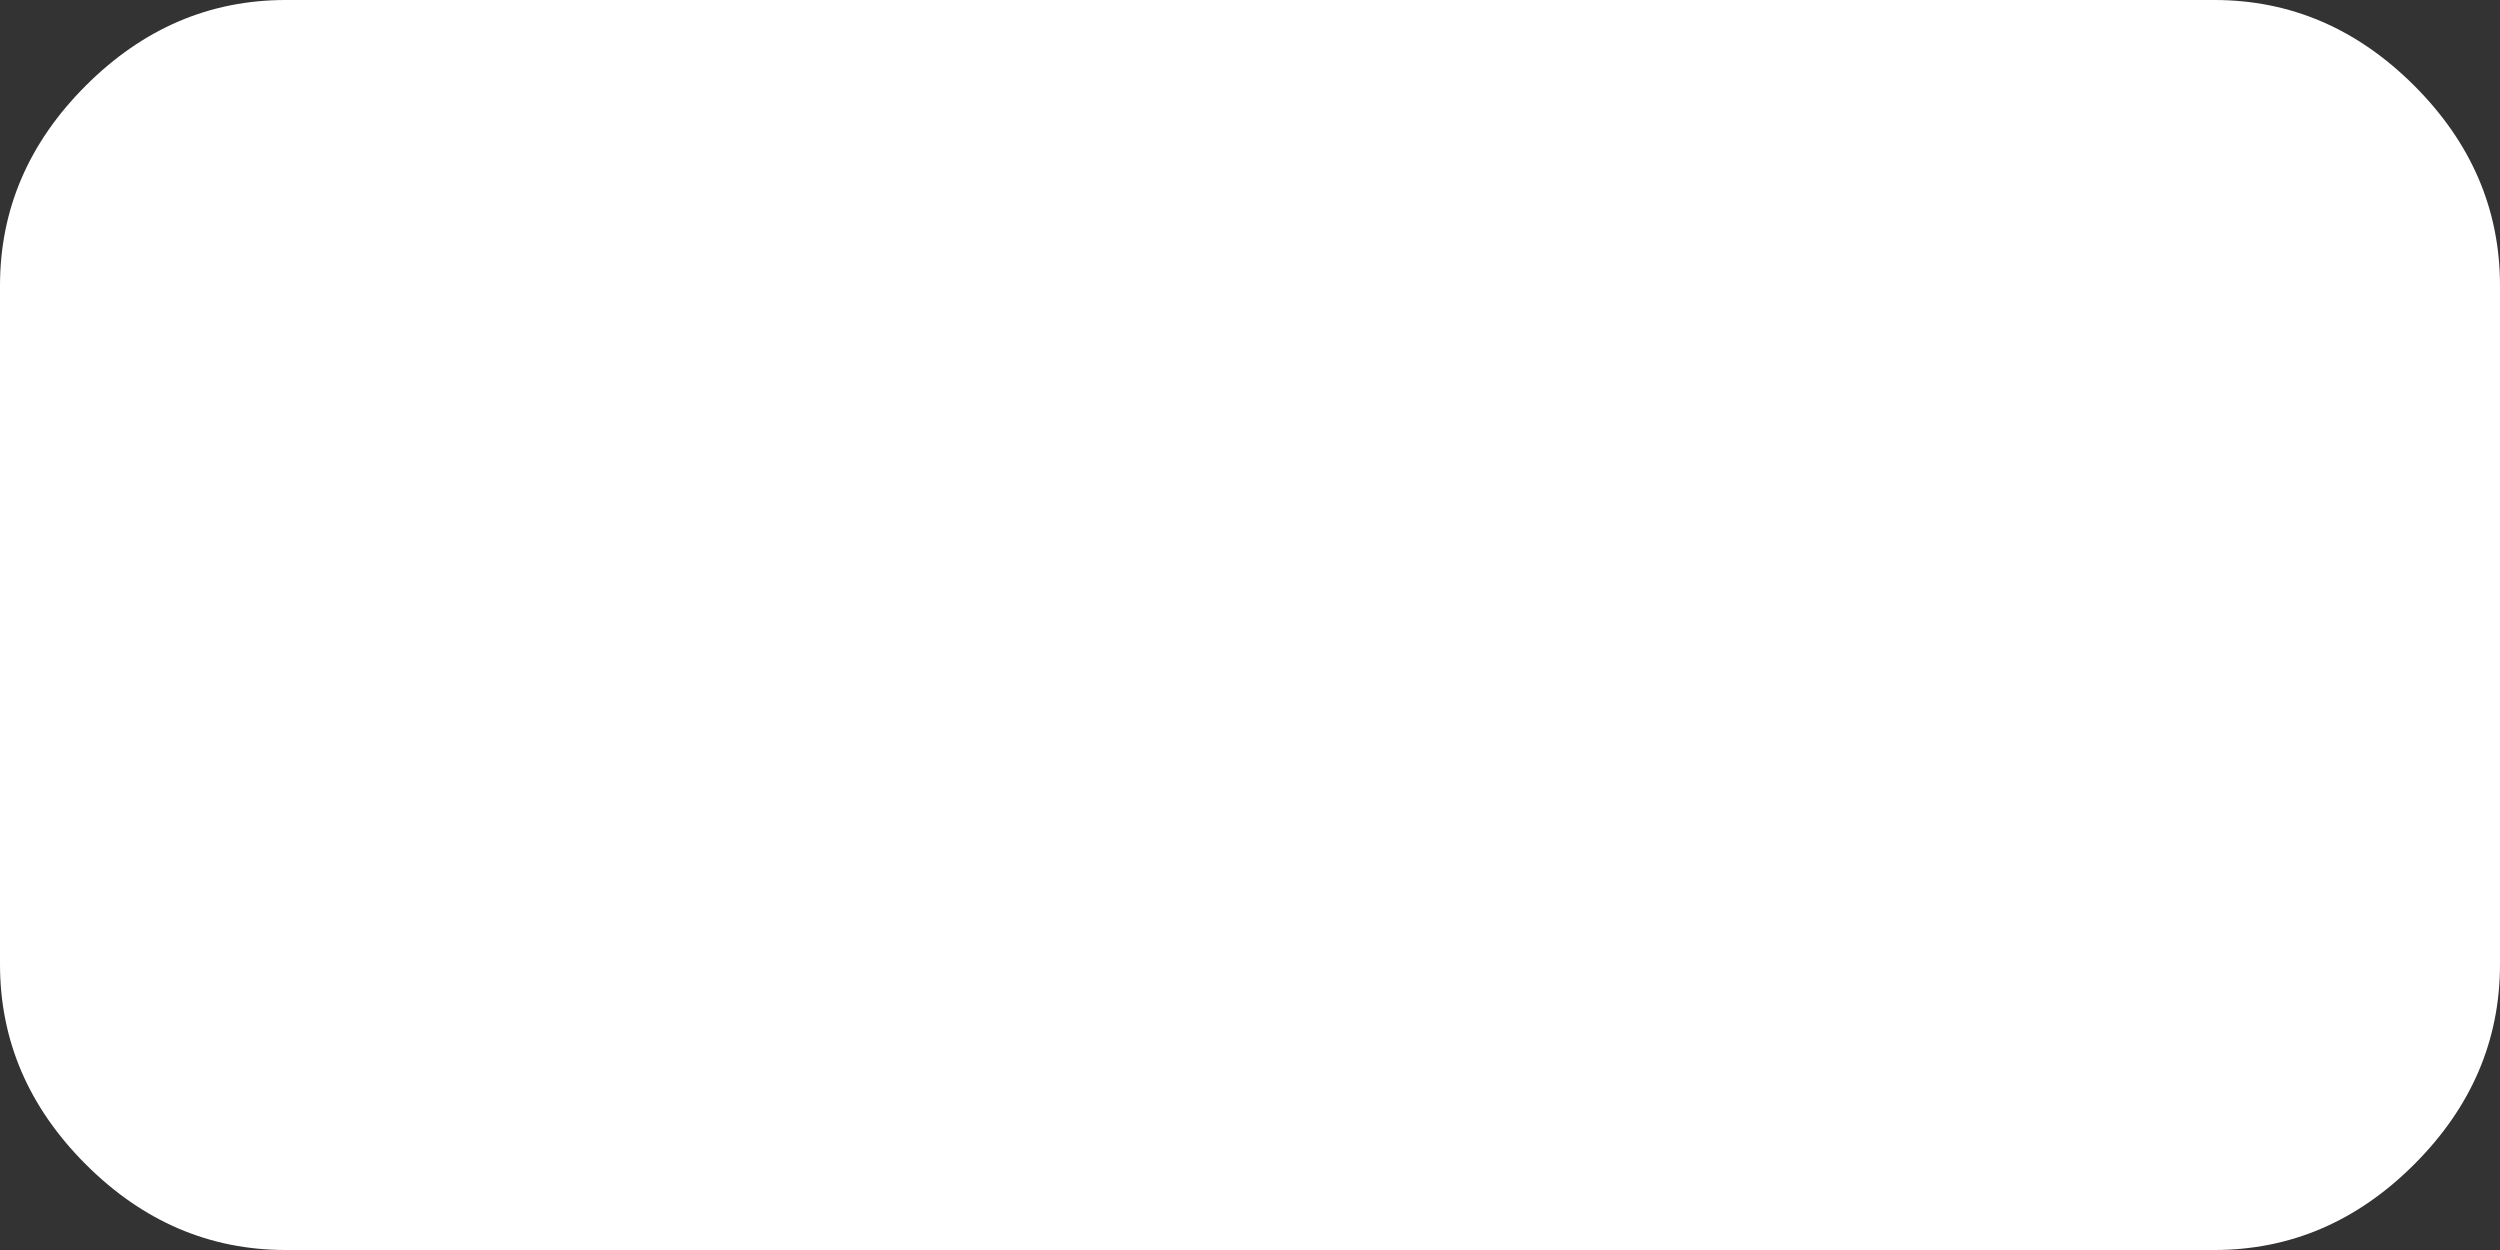 <?xml version="1.0" encoding="UTF-8" standalone="no"?>
<svg xmlns:xlink="http://www.w3.org/1999/xlink" height="8.75px" width="17.5px" xmlns="http://www.w3.org/2000/svg">
  <rect width="100%" height="100%" fill="#333333" stroke="none"/>
  <g transform="matrix(1.0, 0.0, 0.0, 1.0, 8.75, 4.4)">
    <path d="M6.75 -4.4 Q7.55 -4.4 8.15 -3.8 8.75 -3.2 8.75 -2.4 L8.75 2.35 Q8.75 3.15 8.15 3.75 7.55 4.35 6.75 4.35 L-6.75 4.35 Q-7.55 4.35 -8.15 3.75 -8.75 3.15 -8.75 2.35 L-8.75 -2.4 Q-8.75 -3.2 -8.15 -3.8 -7.55 -4.4 -6.75 -4.4 L6.75 -4.4" fill="#ffffff" fill-rule="evenodd" stroke="none"/>
  </g>
</svg>
